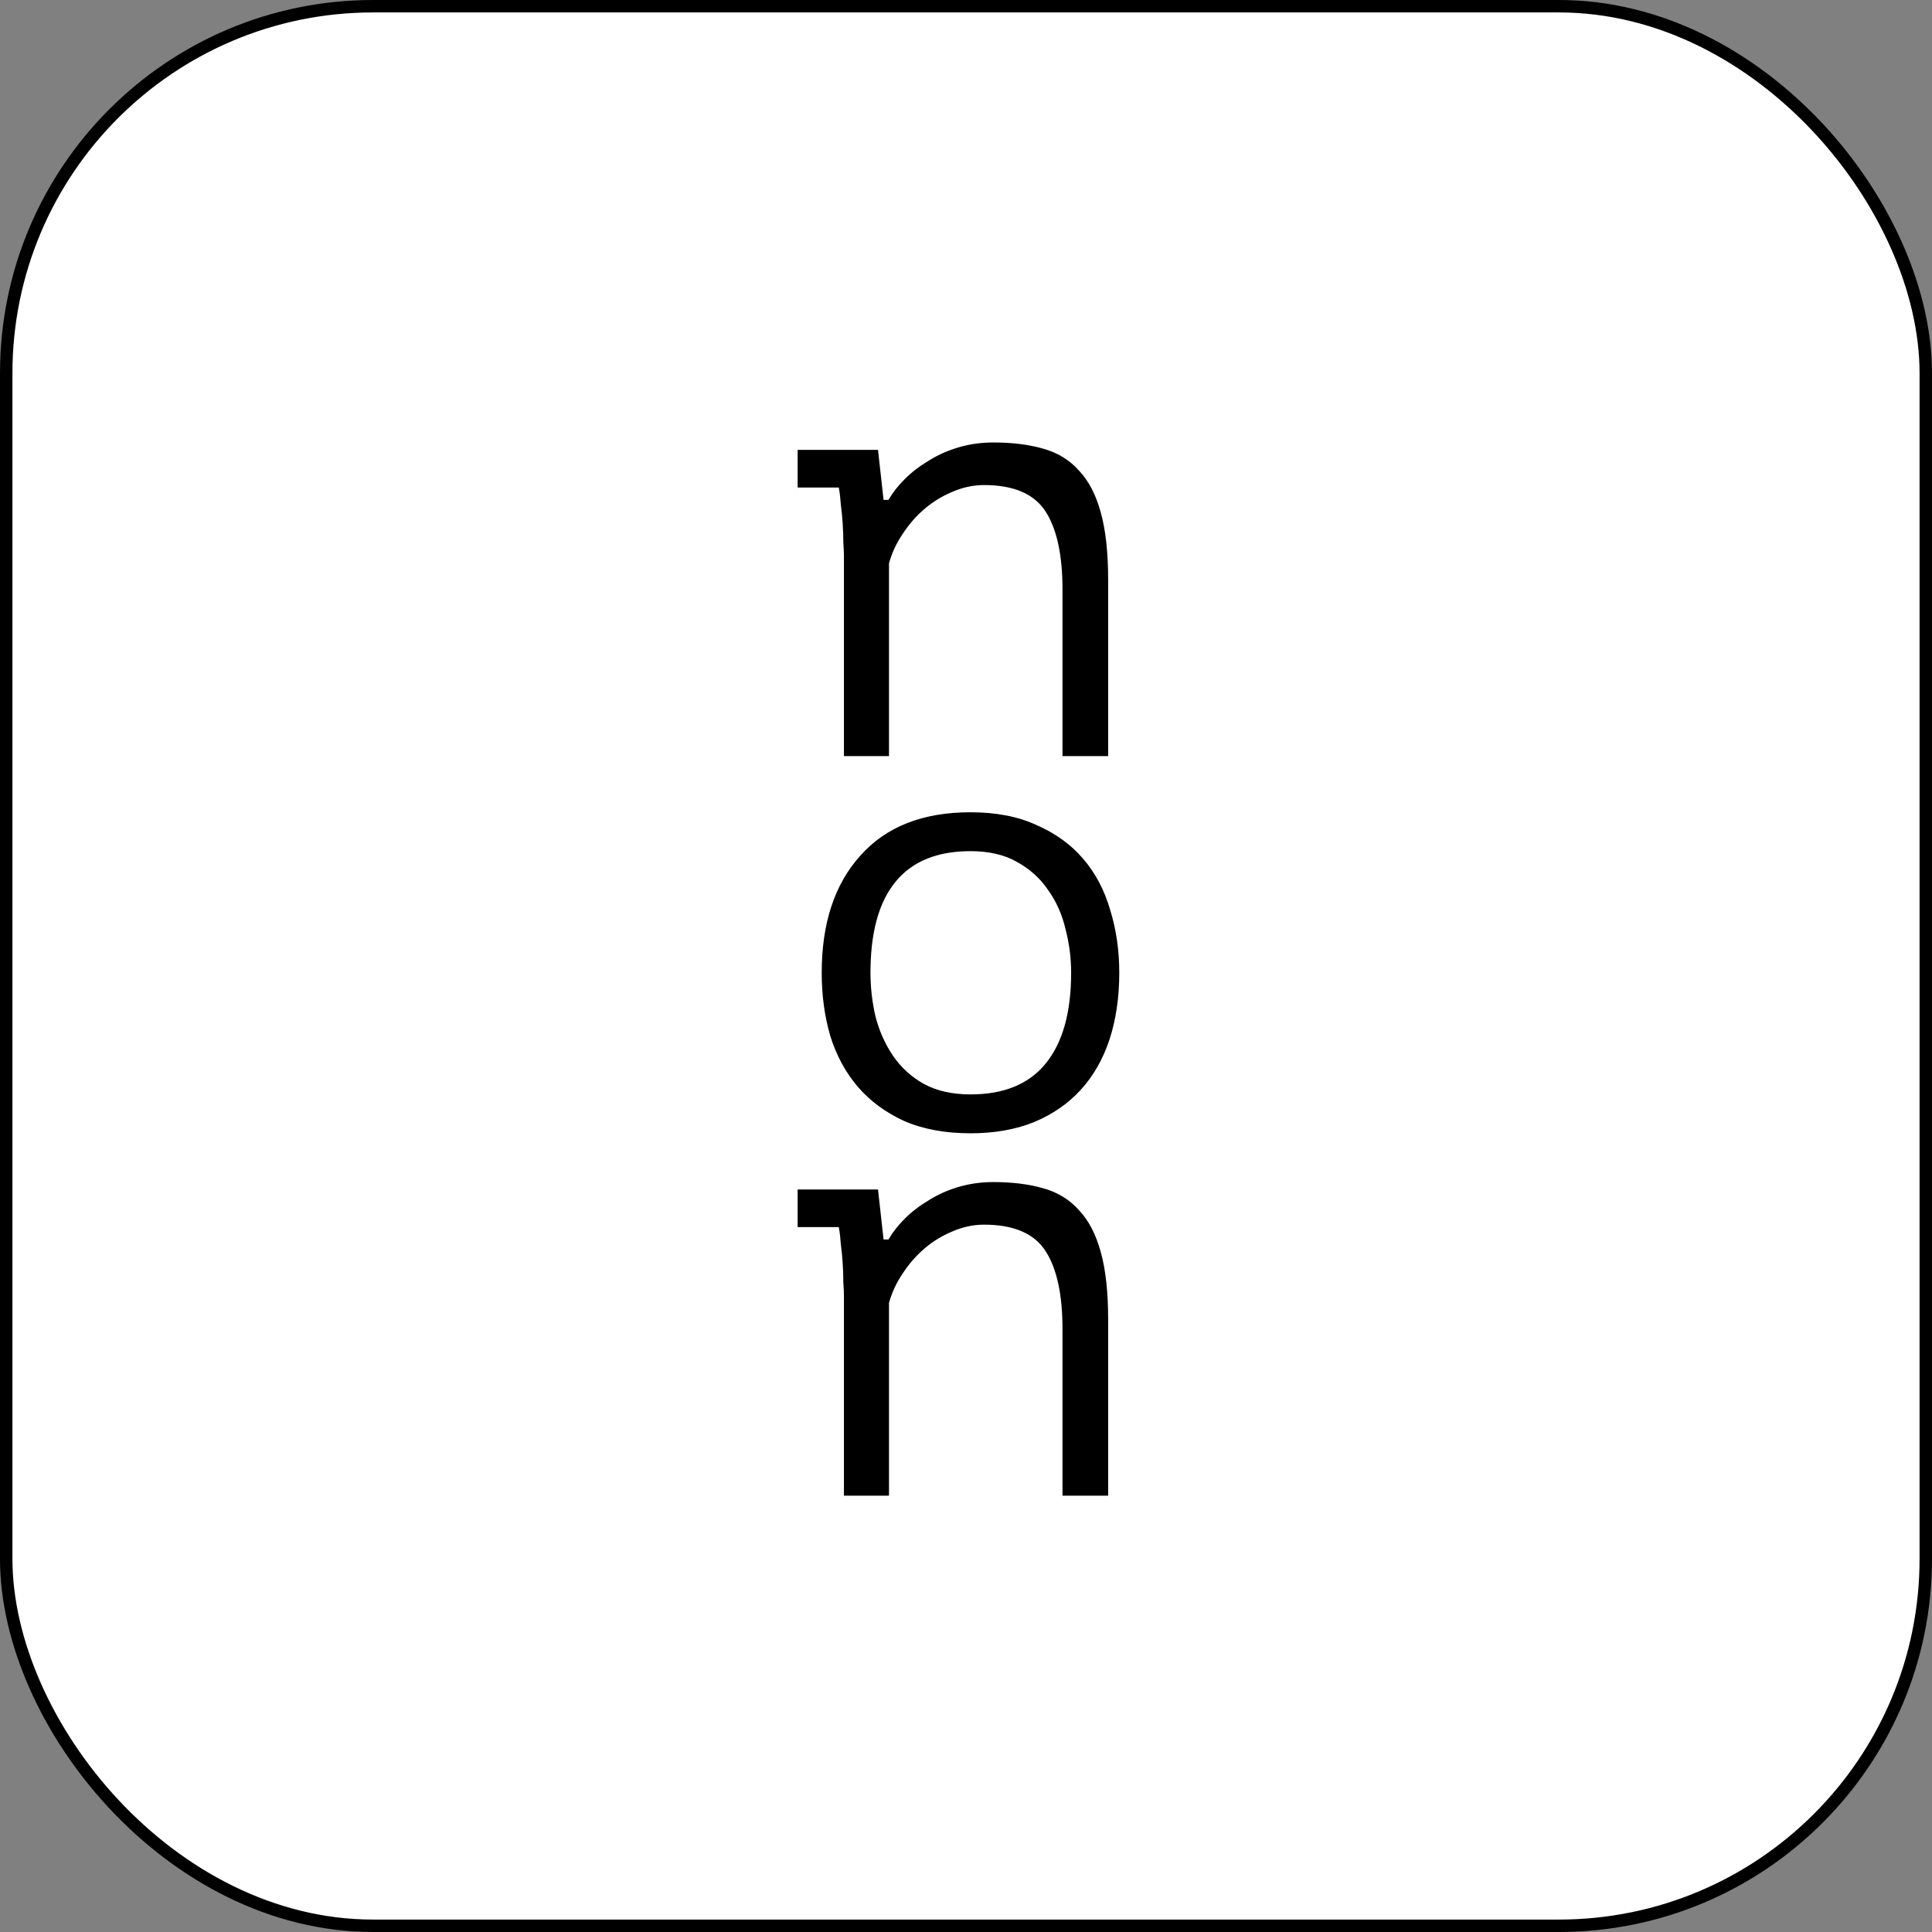 <svg width="512" height="512" viewBox="0 0 512 512" fill="none" xmlns="http://www.w3.org/2000/svg">
<rect x="0" y="0" width="512" height="512" fill="#808080" stroke="none"/>
<rect x="1.648" y="1.648" width="508.704" height="508.704" rx="97.237" fill="url(#paint0_linear_2348_4936)"/>
<rect x="1.648" y="1.648" width="508.704" height="508.704" rx="97.237" stroke="black" stroke-width="3.296"/>
<mask id="path-2-outside-1_2348_4936" maskUnits="userSpaceOnUse" x="210.658" y="115.7" width="87" height="282" fill="black">
<rect fill="white" x="210.658" y="115.7" width="87" height="282"/>
<path d="M223.323 147.527C223.323 146.545 223.268 145.291 223.159 143.764C223.159 142.128 223.105 140.492 222.996 138.855C222.886 137.11 222.723 135.42 222.505 133.784C222.396 132.147 222.232 130.729 222.014 129.53H211.052V118.895H232.976L234.448 132.147H235.266C236.357 130.293 237.775 128.493 239.52 126.748C241.374 124.894 243.501 123.258 245.901 121.84C248.301 120.313 250.973 119.113 253.918 118.241C256.863 117.368 259.972 116.932 263.244 116.932C268.261 116.932 272.679 117.477 276.496 118.568C280.423 119.658 283.641 121.622 286.149 124.458C288.767 127.185 290.73 130.948 292.039 135.747C293.348 140.437 294.003 146.436 294.003 153.744V200.7H281.241V156.198C281.241 147.145 279.768 140.328 276.823 135.747C273.878 131.166 268.534 128.875 260.79 128.875C257.954 128.875 255.172 129.475 252.445 130.675C249.828 131.766 247.428 133.238 245.247 135.092C243.065 136.947 241.156 139.128 239.52 141.637C237.884 144.036 236.684 146.6 235.921 149.327V200.7H223.323V147.527ZM217.433 257.798C217.433 244.6 220.869 234.183 227.74 226.548C234.612 218.804 244.429 214.932 257.19 214.932C264.062 214.932 269.952 216.077 274.86 218.367C279.877 220.549 284.022 223.548 287.294 227.366C290.567 231.184 292.966 235.71 294.493 240.946C296.129 246.181 296.948 251.799 296.948 257.798C296.948 264.342 296.075 270.287 294.33 275.631C292.585 280.867 290.021 285.339 286.64 289.047C283.259 292.756 279.059 295.646 274.042 297.719C269.134 299.682 263.516 300.664 257.19 300.664C250.428 300.664 244.538 299.573 239.52 297.391C234.503 295.101 230.358 292.047 227.086 288.229C223.814 284.412 221.359 279.885 219.723 274.649C218.196 269.414 217.433 263.797 217.433 257.798ZM231.012 257.798C231.012 261.615 231.449 265.433 232.321 269.25C233.303 273.068 234.83 276.504 236.902 279.558C238.975 282.612 241.647 285.066 244.919 286.92C248.301 288.774 252.391 289.702 257.19 289.702C265.916 289.702 272.46 287.029 276.823 281.685C281.295 276.231 283.531 268.269 283.531 257.798C283.531 253.871 283.041 250.053 282.059 246.345C281.186 242.527 279.659 239.091 277.478 236.037C275.405 232.983 272.679 230.529 269.297 228.675C266.025 226.821 261.989 225.894 257.19 225.894C248.464 225.894 241.92 228.566 237.557 233.91C233.194 239.255 231.012 247.217 231.012 257.798ZM223.323 343.527C223.323 342.545 223.268 341.291 223.159 339.764C223.159 338.128 223.105 336.492 222.996 334.855C222.886 333.11 222.723 331.42 222.505 329.784C222.396 328.147 222.232 326.729 222.014 325.53H211.052V314.895H232.976L234.448 328.147H235.266C236.357 326.293 237.775 324.493 239.52 322.748C241.374 320.894 243.501 319.258 245.901 317.84C248.301 316.313 250.973 315.113 253.918 314.241C256.863 313.368 259.972 312.932 263.244 312.932C268.261 312.932 272.679 313.477 276.496 314.568C280.423 315.658 283.641 317.622 286.149 320.458C288.767 323.185 290.73 326.948 292.039 331.747C293.348 336.437 294.003 342.436 294.003 349.744V396.7H281.241V352.198C281.241 343.145 279.768 336.328 276.823 331.747C273.878 327.166 268.534 324.875 260.79 324.875C257.954 324.875 255.172 325.475 252.445 326.675C249.828 327.766 247.428 329.238 245.247 331.092C243.065 332.947 241.156 335.128 239.52 337.637C237.884 340.036 236.684 342.6 235.921 345.327V396.7H223.323V343.527Z"/>
</mask>
<path d="M223.323 147.527C223.323 146.545 223.268 145.291 223.159 143.764C223.159 142.128 223.105 140.492 222.996 138.855C222.886 137.11 222.723 135.42 222.505 133.784C222.396 132.147 222.232 130.729 222.014 129.53H211.052V118.895H232.976L234.448 132.147H235.266C236.357 130.293 237.775 128.493 239.52 126.748C241.374 124.894 243.501 123.258 245.901 121.84C248.301 120.313 250.973 119.113 253.918 118.241C256.863 117.368 259.972 116.932 263.244 116.932C268.261 116.932 272.679 117.477 276.496 118.568C280.423 119.658 283.641 121.622 286.149 124.458C288.767 127.185 290.73 130.948 292.039 135.747C293.348 140.437 294.003 146.436 294.003 153.744V200.7H281.241V156.198C281.241 147.145 279.768 140.328 276.823 135.747C273.878 131.166 268.534 128.875 260.79 128.875C257.954 128.875 255.172 129.475 252.445 130.675C249.828 131.766 247.428 133.238 245.247 135.092C243.065 136.947 241.156 139.128 239.52 141.637C237.884 144.036 236.684 146.6 235.921 149.327V200.7H223.323V147.527ZM217.433 257.798C217.433 244.6 220.869 234.183 227.74 226.548C234.612 218.804 244.429 214.932 257.19 214.932C264.062 214.932 269.952 216.077 274.86 218.367C279.877 220.549 284.022 223.548 287.294 227.366C290.567 231.184 292.966 235.71 294.493 240.946C296.129 246.181 296.948 251.799 296.948 257.798C296.948 264.342 296.075 270.287 294.33 275.631C292.585 280.867 290.021 285.339 286.64 289.047C283.259 292.756 279.059 295.646 274.042 297.719C269.134 299.682 263.516 300.664 257.19 300.664C250.428 300.664 244.538 299.573 239.52 297.391C234.503 295.101 230.358 292.047 227.086 288.229C223.814 284.412 221.359 279.885 219.723 274.649C218.196 269.414 217.433 263.797 217.433 257.798ZM231.012 257.798C231.012 261.615 231.449 265.433 232.321 269.25C233.303 273.068 234.83 276.504 236.902 279.558C238.975 282.612 241.647 285.066 244.919 286.92C248.301 288.774 252.391 289.702 257.19 289.702C265.916 289.702 272.46 287.029 276.823 281.685C281.295 276.231 283.531 268.269 283.531 257.798C283.531 253.871 283.041 250.053 282.059 246.345C281.186 242.527 279.659 239.091 277.478 236.037C275.405 232.983 272.679 230.529 269.297 228.675C266.025 226.821 261.989 225.894 257.19 225.894C248.464 225.894 241.92 228.566 237.557 233.91C233.194 239.255 231.012 247.217 231.012 257.798ZM223.323 343.527C223.323 342.545 223.268 341.291 223.159 339.764C223.159 338.128 223.105 336.492 222.996 334.855C222.886 333.11 222.723 331.42 222.505 329.784C222.396 328.147 222.232 326.729 222.014 325.53H211.052V314.895H232.976L234.448 328.147H235.266C236.357 326.293 237.775 324.493 239.52 322.748C241.374 320.894 243.501 319.258 245.901 317.84C248.301 316.313 250.973 315.113 253.918 314.241C256.863 313.368 259.972 312.932 263.244 312.932C268.261 312.932 272.679 313.477 276.496 314.568C280.423 315.658 283.641 317.622 286.149 320.458C288.767 323.185 290.73 326.948 292.039 331.747C293.348 336.437 294.003 342.436 294.003 349.744V396.7H281.241V352.198C281.241 343.145 279.768 336.328 276.823 331.747C273.878 327.166 268.534 324.875 260.79 324.875C257.954 324.875 255.172 325.475 252.445 326.675C249.828 327.766 247.428 329.238 245.247 331.092C243.065 332.947 241.156 335.128 239.52 337.637C237.884 340.036 236.684 342.6 235.921 345.327V396.7H223.323V343.527Z" fill="black"/>
<path d="M223.159 143.764H222.83V143.775L222.83 143.787L223.159 143.764ZM222.996 138.855L222.667 138.876L222.667 138.877L222.996 138.855ZM222.505 133.784L222.176 133.805L222.177 133.816L222.178 133.827L222.505 133.784ZM222.014 129.53L222.338 129.471L222.289 129.2H222.014V129.53ZM211.052 129.53H210.722V129.859H211.052V129.53ZM211.052 118.895V118.565H210.722V118.895H211.052ZM232.976 118.895L233.303 118.859L233.271 118.565H232.976V118.895ZM234.448 132.147L234.121 132.184L234.153 132.477H234.448V132.147ZM235.266 132.147V132.477H235.455L235.55 132.315L235.266 132.147ZM239.52 126.748L239.287 126.515L239.287 126.515L239.52 126.748ZM245.901 121.84L246.069 122.124L246.078 122.118L245.901 121.84ZM253.918 118.241L254.012 118.557L254.012 118.557L253.918 118.241ZM276.496 118.568L276.406 118.885L276.408 118.885L276.496 118.568ZM286.149 124.458L285.902 124.676L285.911 124.686L286.149 124.458ZM292.039 135.747L291.721 135.834L291.722 135.835L292.039 135.747ZM294.003 200.7V201.03H294.332V200.7H294.003ZM281.241 200.7H280.911V201.03H281.241V200.7ZM252.445 130.675L252.572 130.979L252.578 130.977L252.445 130.675ZM245.247 135.092L245.033 134.841L245.033 134.841L245.247 135.092ZM239.52 141.637L239.793 141.823L239.796 141.817L239.52 141.637ZM235.921 149.327L235.603 149.238L235.591 149.281V149.327H235.921ZM235.921 200.7V201.03H236.25V200.7H235.921ZM223.323 200.7H222.993V201.03H223.323V200.7ZM223.323 147.527H223.652C223.652 146.534 223.597 145.271 223.488 143.74L223.159 143.764L222.83 143.787C222.939 145.31 222.993 146.556 222.993 147.527H223.323ZM223.159 143.764H223.489C223.489 142.12 223.434 140.477 223.324 138.834L222.996 138.855L222.667 138.877C222.775 140.506 222.83 142.135 222.83 143.764H223.159ZM222.996 138.855L223.325 138.835C223.215 137.082 223.051 135.384 222.831 133.74L222.505 133.784L222.178 133.827C222.395 135.455 222.558 137.138 222.667 138.876L222.996 138.855ZM222.505 133.784L222.834 133.762C222.724 132.117 222.559 130.686 222.338 129.471L222.014 129.53L221.69 129.589C221.905 130.773 222.067 132.178 222.176 133.805L222.505 133.784ZM222.014 129.53V129.2H211.052V129.53V129.859H222.014V129.53ZM211.052 129.53H211.382V118.895H211.052H210.722V129.53H211.052ZM211.052 118.895V119.225H232.976V118.895V118.565H211.052V118.895ZM232.976 118.895L232.648 118.931L234.121 132.184L234.448 132.147L234.776 132.111L233.303 118.859L232.976 118.895ZM234.448 132.147V132.477H235.266V132.147V131.818H234.448V132.147ZM235.266 132.147L235.55 132.315C236.625 130.488 238.025 128.71 239.753 126.981L239.52 126.748L239.287 126.515C237.525 128.277 236.089 130.099 234.982 131.98L235.266 132.147ZM239.52 126.748L239.753 126.981C241.587 125.148 243.691 123.528 246.069 122.124L245.901 121.84L245.733 121.556C243.311 122.987 241.162 124.64 239.287 126.515L239.52 126.748ZM245.901 121.84L246.078 122.118C248.45 120.609 251.094 119.421 254.012 118.557L253.918 118.241L253.824 117.924C250.852 118.805 248.152 120.017 245.724 121.562L245.901 121.84ZM253.918 118.241L254.012 118.557C256.924 117.694 260.001 117.261 263.244 117.261V116.932V116.602C259.942 116.602 256.802 117.042 253.824 117.924L253.918 118.241ZM263.244 116.932V117.261C268.238 117.261 272.624 117.804 276.406 118.885L276.496 118.568L276.587 118.251C272.733 117.15 268.284 116.602 263.244 116.602V116.932ZM276.496 118.568L276.408 118.885C280.278 119.96 283.439 121.892 285.902 124.676L286.149 124.458L286.396 124.239C283.842 121.352 280.568 119.357 276.584 118.25L276.496 118.568ZM286.149 124.458L285.911 124.686C288.481 127.362 290.422 131.071 291.721 135.834L292.039 135.747L292.357 135.66C291.038 130.824 289.053 127.007 286.387 124.229L286.149 124.458ZM292.039 135.747L291.722 135.835C293.02 140.486 293.673 146.453 293.673 153.744H294.003H294.332C294.332 146.419 293.677 140.388 292.357 135.658L292.039 135.747ZM294.003 153.744H293.673V200.7H294.003H294.332V153.744H294.003ZM294.003 200.7V200.371H281.241V200.7V201.03H294.003V200.7ZM281.241 200.7H281.571V156.198H281.241H280.911V200.7H281.241ZM281.241 156.198H281.571C281.571 147.119 280.096 140.227 277.101 135.569L276.823 135.747L276.546 135.925C279.441 140.428 280.911 147.171 280.911 156.198H281.241ZM276.823 135.747L277.101 135.569C274.072 130.857 268.594 128.546 260.79 128.546V128.875V129.205C268.473 129.205 273.685 131.475 276.546 135.925L276.823 135.747ZM260.79 128.875V128.546C257.906 128.546 255.079 129.156 252.313 130.373L252.445 130.675L252.578 130.977C255.265 129.794 258.002 129.205 260.79 129.205V128.875ZM252.445 130.675L252.319 130.371C249.669 131.475 247.24 132.965 245.033 134.841L245.247 135.092L245.46 135.344C247.616 133.511 249.986 132.057 252.572 130.979L252.445 130.675ZM245.247 135.092L245.033 134.841C242.826 136.717 240.897 138.923 239.244 141.457L239.52 141.637L239.796 141.817C241.416 139.334 243.304 137.176 245.46 135.344L245.247 135.092ZM239.52 141.637L239.248 141.451C237.592 143.88 236.377 146.475 235.603 149.238L235.921 149.327L236.238 149.415C236.992 146.724 238.176 144.193 239.793 141.822L239.52 141.637ZM235.921 149.327H235.591V200.7H235.921H236.25V149.327H235.921ZM235.921 200.7V200.371H223.323V200.7V201.03H235.921V200.7ZM223.323 200.7H223.652V147.527H223.323H222.993V200.7H223.323ZM227.74 226.548L227.985 226.768L227.987 226.767L227.74 226.548ZM274.86 218.367L274.721 218.666L274.729 218.67L274.86 218.367ZM287.294 227.366L287.545 227.152L287.545 227.152L287.294 227.366ZM294.493 240.946L294.177 241.038L294.179 241.044L294.493 240.946ZM294.33 275.631L294.642 275.735L294.643 275.733L294.33 275.631ZM286.64 289.047L286.396 288.825L286.396 288.825L286.64 289.047ZM274.042 297.719L274.164 298.025L274.168 298.023L274.042 297.719ZM239.52 297.391L239.383 297.691L239.389 297.694L239.52 297.391ZM227.086 288.229L226.836 288.444L226.836 288.444L227.086 288.229ZM219.723 274.649L219.407 274.742L219.409 274.748L219.723 274.649ZM232.321 269.25L232 269.324L232.002 269.332L232.321 269.25ZM236.902 279.558L237.175 279.373L237.175 279.373L236.902 279.558ZM244.919 286.92L244.757 287.207L244.761 287.209L244.919 286.92ZM276.823 281.685L276.569 281.476L276.568 281.476L276.823 281.685ZM282.059 246.345L281.737 246.418L281.74 246.429L282.059 246.345ZM277.478 236.037L277.205 236.223L277.21 236.229L277.478 236.037ZM269.297 228.675L269.135 228.962L269.139 228.964L269.297 228.675ZM237.557 233.91L237.302 233.702L237.302 233.702L237.557 233.91ZM217.433 257.798H217.762C217.762 244.657 221.182 234.327 227.985 226.768L227.74 226.548L227.495 226.327C220.555 234.039 217.103 244.542 217.103 257.798H217.433ZM227.74 226.548L227.987 226.767C234.782 219.109 244.499 215.261 257.19 215.261V214.932V214.602C244.358 214.602 234.442 218.498 227.494 226.329L227.74 226.548ZM257.19 214.932V215.261C264.026 215.261 269.866 216.401 274.721 218.666L274.86 218.367L274.999 218.069C270.037 215.753 264.097 214.602 257.19 214.602V214.932ZM274.86 218.367L274.729 218.67C279.704 220.833 283.807 223.804 287.044 227.581L287.294 227.366L287.545 227.152C284.237 223.293 280.051 220.265 274.992 218.065L274.86 218.367ZM287.294 227.366L287.044 227.581C290.283 231.36 292.662 235.844 294.177 241.038L294.493 240.946L294.81 240.853C293.271 235.577 290.85 231.008 287.545 227.152L287.294 227.366ZM294.493 240.946L294.179 241.044C295.804 246.245 296.618 251.829 296.618 257.798H296.948H297.277C297.277 251.768 296.455 246.118 294.808 240.847L294.493 240.946ZM296.948 257.798H296.618C296.618 264.313 295.749 270.222 294.016 275.529L294.33 275.631L294.643 275.733C296.401 270.351 297.277 264.371 297.277 257.798H296.948ZM294.33 275.631L294.017 275.527C292.285 280.723 289.744 285.154 286.396 288.825L286.64 289.047L286.884 289.269C290.299 285.523 292.884 281.01 294.642 275.735L294.33 275.631ZM286.64 289.047L286.396 288.825C283.05 292.495 278.892 295.358 273.916 297.414L274.042 297.719L274.168 298.023C279.226 295.934 283.467 293.016 286.884 289.269L286.64 289.047ZM274.042 297.719L273.92 297.412C269.057 299.358 263.483 300.334 257.19 300.334V300.664V300.993C263.55 300.993 269.21 300.006 274.164 298.025L274.042 297.719ZM257.19 300.664V300.334C250.462 300.334 244.619 299.249 239.652 297.089L239.52 297.391L239.389 297.694C244.456 299.897 250.393 300.993 257.19 300.993V300.664ZM239.52 297.391L239.657 297.091C234.679 294.819 230.574 291.792 227.336 288.015L227.086 288.229L226.836 288.444C230.142 292.301 234.327 295.383 239.383 297.691L239.52 297.391ZM227.086 288.229L227.336 288.015C224.096 284.234 221.662 279.748 220.038 274.551L219.723 274.649L219.409 274.748C221.057 280.022 223.532 284.589 226.836 288.444L227.086 288.229ZM219.723 274.649L220.04 274.557C218.522 269.354 217.762 263.768 217.762 257.798H217.433H217.103C217.103 263.825 217.87 269.473 219.407 274.742L219.723 274.649ZM231.012 257.798H230.683C230.683 261.64 231.122 265.483 232 269.324L232.321 269.25L232.643 269.177C231.775 265.383 231.342 261.59 231.342 257.798H231.012ZM232.321 269.25L232.002 269.332C232.993 273.184 234.535 276.655 236.63 279.743L236.902 279.558L237.175 279.373C235.126 276.352 233.613 272.952 232.641 269.168L232.321 269.25ZM236.902 279.558L236.63 279.743C238.731 282.84 241.441 285.328 244.757 287.207L244.919 286.92L245.082 286.633C241.853 284.804 239.219 282.384 237.175 279.373L236.902 279.558ZM244.919 286.92L244.761 287.209C248.201 289.096 252.349 290.031 257.19 290.031V289.702V289.372C252.433 289.372 248.4 288.453 245.078 286.631L244.919 286.92ZM257.19 289.702V290.031C265.987 290.031 272.637 287.334 277.079 281.893L276.823 281.685L276.568 281.476C272.284 286.725 265.846 289.372 257.19 289.372V289.702ZM276.823 281.685L277.078 281.894C281.617 276.358 283.861 268.309 283.861 257.798H283.531H283.202C283.202 268.228 280.974 276.104 276.569 281.476L276.823 281.685ZM283.531 257.798H283.861C283.861 253.843 283.367 249.997 282.378 246.26L282.059 246.345L281.74 246.429C282.715 250.11 283.202 253.899 283.202 257.798H283.531ZM282.059 246.345L282.38 246.271C281.498 242.413 279.954 238.937 277.746 235.846L277.478 236.037L277.21 236.229C279.365 239.246 280.874 242.641 281.738 246.418L282.059 246.345ZM277.478 236.037L277.751 235.852C275.648 232.753 272.881 230.264 269.456 228.386L269.297 228.675L269.139 228.964C272.476 230.794 275.163 233.214 277.205 236.222L277.478 236.037ZM269.297 228.675L269.46 228.388C266.126 226.499 262.031 225.564 257.19 225.564V225.894V226.223C261.948 226.223 265.924 227.142 269.135 228.962L269.297 228.675ZM257.19 225.894V225.564C248.394 225.564 241.743 228.261 237.302 233.702L237.557 233.91L237.812 234.119C242.097 228.871 248.535 226.223 257.19 226.223V225.894ZM237.557 233.91L237.302 233.702C232.871 239.13 230.683 247.18 230.683 257.798H231.012H231.342C231.342 247.255 233.517 239.38 237.812 234.119L237.557 233.91ZM223.159 339.764H222.83V339.775L222.83 339.787L223.159 339.764ZM222.996 334.855L222.667 334.876L222.667 334.877L222.996 334.855ZM222.505 329.784L222.176 329.805L222.177 329.816L222.178 329.827L222.505 329.784ZM222.014 325.53L222.338 325.471L222.289 325.2H222.014V325.53ZM211.052 325.53H210.722V325.859H211.052V325.53ZM211.052 314.895V314.565H210.722V314.895H211.052ZM232.976 314.895L233.303 314.859L233.271 314.565H232.976V314.895ZM234.448 328.147L234.121 328.184L234.153 328.477H234.448V328.147ZM235.266 328.147V328.477H235.455L235.55 328.315L235.266 328.147ZM239.52 322.748L239.287 322.515L239.287 322.515L239.52 322.748ZM245.901 317.84L246.069 318.124L246.078 318.118L245.901 317.84ZM253.918 314.241L254.012 314.557L254.012 314.557L253.918 314.241ZM276.496 314.568L276.406 314.885L276.408 314.885L276.496 314.568ZM286.149 320.458L285.902 320.676L285.911 320.686L286.149 320.458ZM292.039 331.747L291.721 331.834L291.722 331.835L292.039 331.747ZM294.003 396.7V397.03H294.332V396.7H294.003ZM281.241 396.7H280.911V397.03H281.241V396.7ZM252.445 326.675L252.572 326.979L252.578 326.977L252.445 326.675ZM245.247 331.092L245.033 330.841L245.033 330.841L245.247 331.092ZM239.52 337.637L239.793 337.823L239.796 337.817L239.52 337.637ZM235.921 345.327L235.603 345.238L235.591 345.281V345.327H235.921ZM235.921 396.7V397.03H236.25V396.7H235.921ZM223.323 396.7H222.993V397.03H223.323V396.7ZM223.323 343.527H223.652C223.652 342.534 223.597 341.271 223.488 339.74L223.159 339.764L222.83 339.787C222.939 341.31 222.993 342.556 222.993 343.527H223.323ZM223.159 339.764H223.489C223.489 338.12 223.434 336.477 223.324 334.834L222.996 334.855L222.667 334.877C222.775 336.506 222.83 338.135 222.83 339.764H223.159ZM222.996 334.855L223.325 334.835C223.215 333.082 223.051 331.384 222.831 329.74L222.505 329.784L222.178 329.827C222.395 331.455 222.558 333.138 222.667 334.876L222.996 334.855ZM222.505 329.784L222.834 329.762C222.724 328.117 222.559 326.686 222.338 325.471L222.014 325.53L221.69 325.589C221.905 326.773 222.067 328.178 222.176 329.805L222.505 329.784ZM222.014 325.53V325.2H211.052V325.53V325.859H222.014V325.53ZM211.052 325.53H211.382V314.895H211.052H210.722V325.53H211.052ZM211.052 314.895V315.225H232.976V314.895V314.565H211.052V314.895ZM232.976 314.895L232.648 314.931L234.121 328.184L234.448 328.147L234.776 328.111L233.303 314.859L232.976 314.895ZM234.448 328.147V328.477H235.266V328.147V327.818H234.448V328.147ZM235.266 328.147L235.55 328.315C236.625 326.488 238.025 324.71 239.753 322.981L239.52 322.748L239.287 322.515C237.525 324.277 236.089 326.099 234.982 327.98L235.266 328.147ZM239.52 322.748L239.753 322.981C241.587 321.148 243.691 319.528 246.069 318.124L245.901 317.84L245.733 317.556C243.311 318.987 241.162 320.64 239.287 322.515L239.52 322.748ZM245.901 317.84L246.078 318.118C248.45 316.609 251.094 315.421 254.012 314.557L253.918 314.241L253.824 313.924C250.852 314.805 248.152 316.017 245.724 317.562L245.901 317.84ZM253.918 314.241L254.012 314.557C256.924 313.694 260.001 313.261 263.244 313.261V312.932V312.602C259.942 312.602 256.802 313.042 253.824 313.924L253.918 314.241ZM263.244 312.932V313.261C268.238 313.261 272.624 313.804 276.406 314.885L276.496 314.568L276.587 314.251C272.733 313.15 268.284 312.602 263.244 312.602V312.932ZM276.496 314.568L276.408 314.885C280.278 315.96 283.439 317.892 285.902 320.676L286.149 320.458L286.396 320.239C283.842 317.352 280.568 315.357 276.584 314.25L276.496 314.568ZM286.149 320.458L285.911 320.686C288.481 323.362 290.422 327.071 291.721 331.834L292.039 331.747L292.357 331.66C291.038 326.824 289.053 323.007 286.387 320.229L286.149 320.458ZM292.039 331.747L291.722 331.835C293.02 336.486 293.673 342.453 293.673 349.744H294.003H294.332C294.332 342.419 293.677 336.388 292.357 331.658L292.039 331.747ZM294.003 349.744H293.673V396.7H294.003H294.332V349.744H294.003ZM294.003 396.7V396.371H281.241V396.7V397.03H294.003V396.7ZM281.241 396.7H281.571V352.198H281.241H280.911V396.7H281.241ZM281.241 352.198H281.571C281.571 343.119 280.096 336.227 277.101 331.569L276.823 331.747L276.546 331.925C279.441 336.428 280.911 343.171 280.911 352.198H281.241ZM276.823 331.747L277.101 331.569C274.072 326.857 268.594 324.546 260.79 324.546V324.875V325.205C268.473 325.205 273.685 327.475 276.546 331.925L276.823 331.747ZM260.79 324.875V324.546C257.906 324.546 255.079 325.156 252.313 326.373L252.445 326.675L252.578 326.977C255.265 325.794 258.002 325.205 260.79 325.205V324.875ZM252.445 326.675L252.319 326.371C249.669 327.475 247.24 328.965 245.033 330.841L245.247 331.092L245.46 331.344C247.616 329.511 249.986 328.057 252.572 326.979L252.445 326.675ZM245.247 331.092L245.033 330.841C242.826 332.717 240.897 334.923 239.244 337.457L239.52 337.637L239.796 337.817C241.416 335.334 243.304 333.176 245.46 331.344L245.247 331.092ZM239.52 337.637L239.248 337.451C237.592 339.88 236.377 342.475 235.603 345.238L235.921 345.327L236.238 345.415C236.992 342.724 238.176 340.193 239.793 337.822L239.52 337.637ZM235.921 345.327H235.591V396.7H235.921H236.25V345.327H235.921ZM235.921 396.7V396.371H223.323V396.7V397.03H235.921V396.7ZM223.323 396.7H223.652V343.527H223.323H222.993V396.7H223.323Z" fill="white" mask="url(#path-2-outside-1_2348_4936)"/>
<defs>
<linearGradient id="paint0_linear_2348_4936" x1="256" y1="0" x2="256" y2="512" gradientUnits="userSpaceOnUse">
<stop stop-color="white"/>
</linearGradient>
</defs>
</svg>

